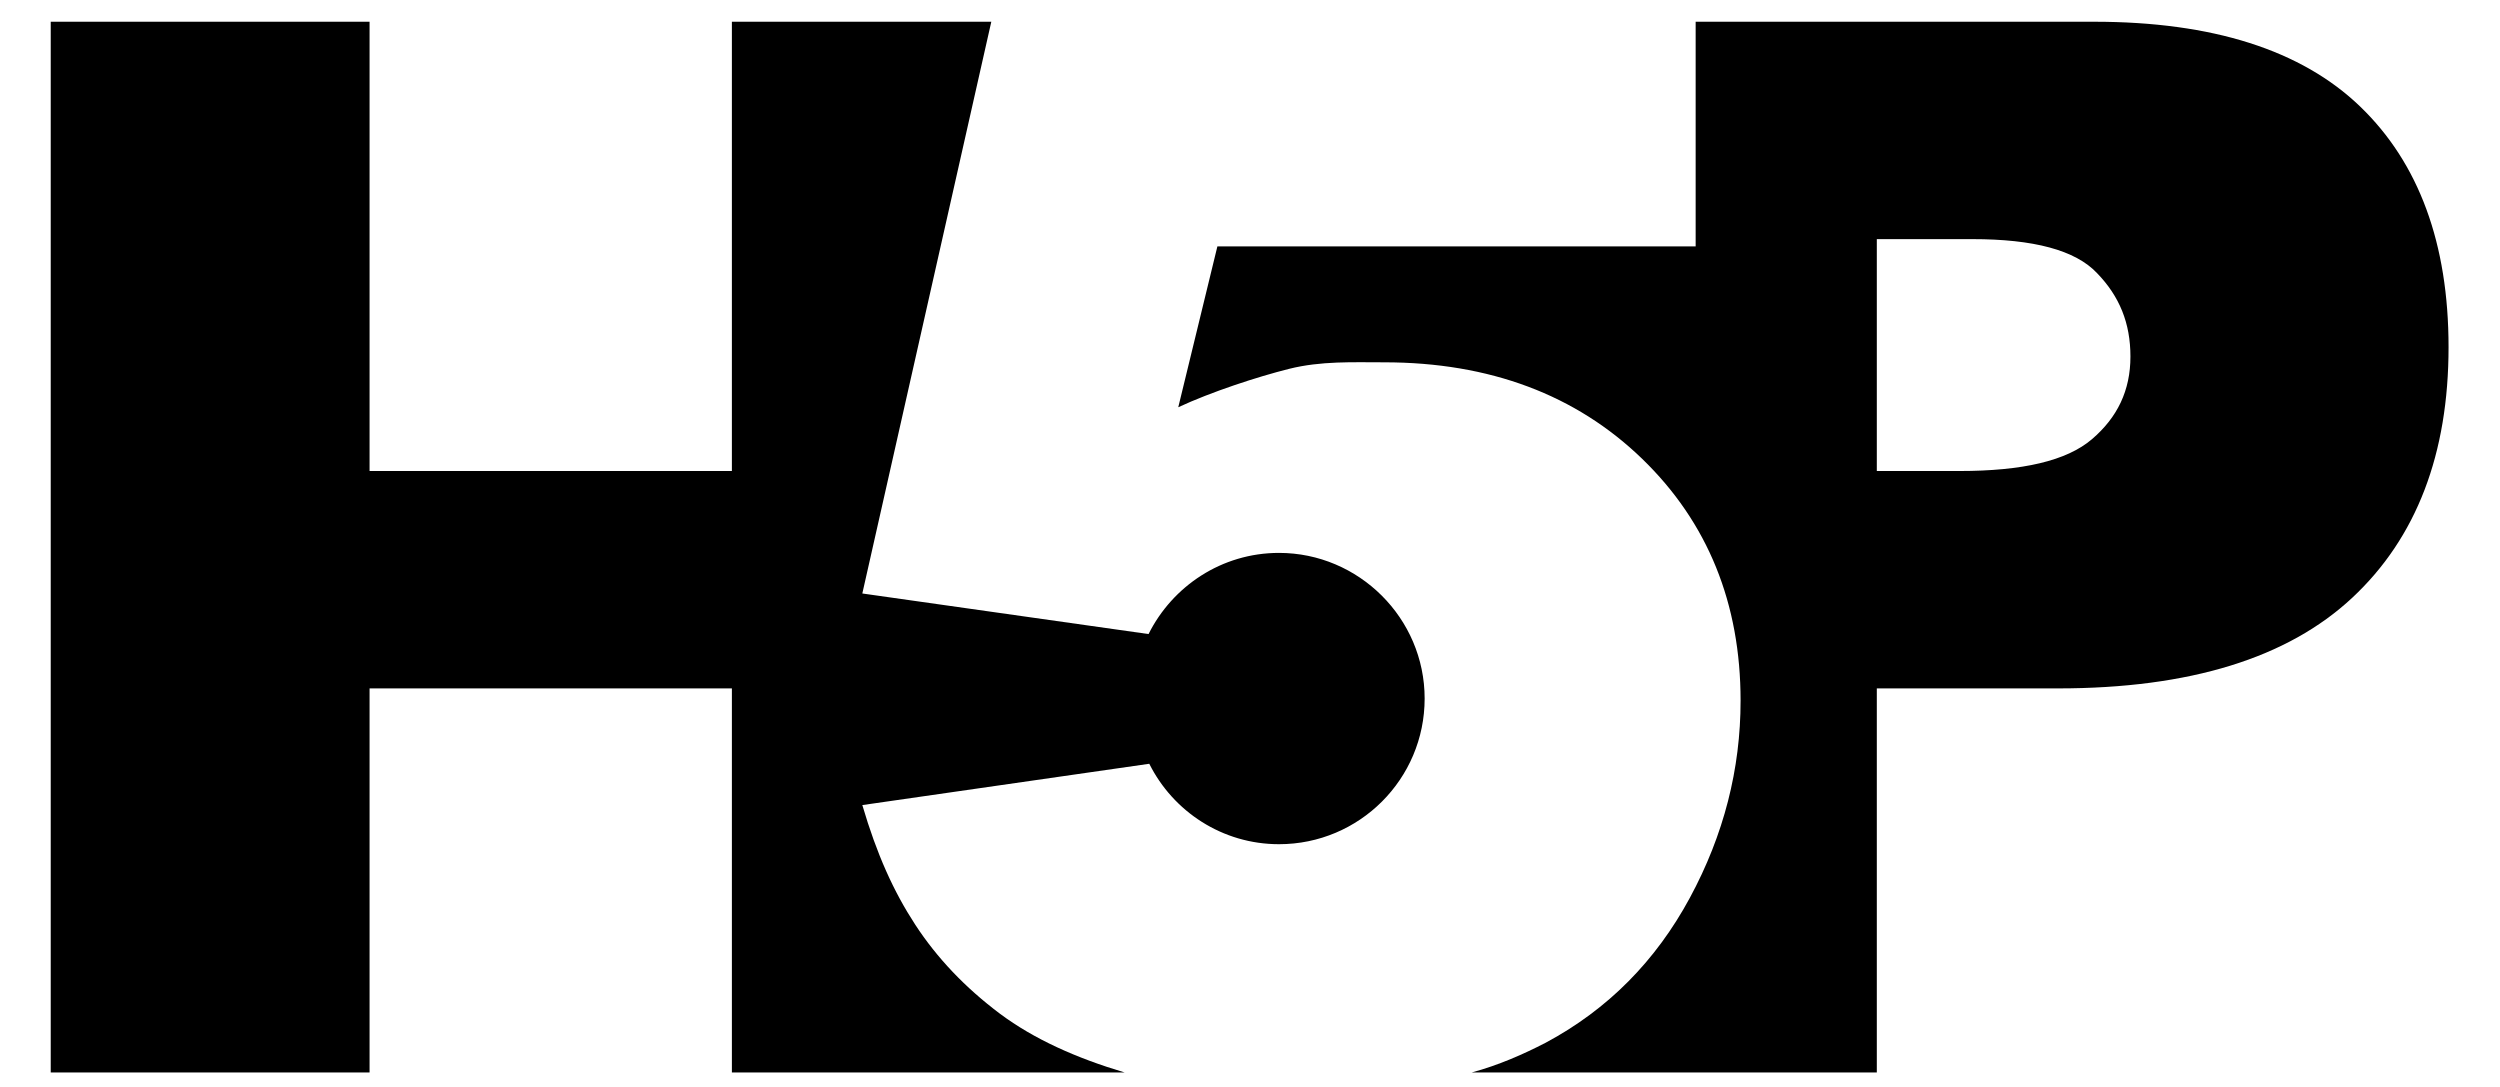 <svg xmlns="http://www.w3.org/2000/svg" viewBox="0 0 345 150" style="enable-background:new 0 0 345 150" xml:space="preserve"><path d="M325.7 14.7C317.6 6.9 305.3 3 289 3h-55v31h-66l-5.4 22.2c4.5-2.1 10.9-4.2 15.3-5.3 4.4-1.1 8.8-.9 13.1-.9 14.6 0 26.5 4.5 35.6 13.3 9.1 8.8 13.6 20 13.6 33.4 0 9.4-2.3 18.5-7 27.2s-11.3 15.4-19.9 20c-3.1 1.6-6.5 3.1-10.2 4.1H259V95h25c18.2 0 31.7-4.2 40.6-12.5s13.3-19.9 13.3-34.6c0-14.3-4.1-25.4-12.2-33.2zm-37 45.9c-3.5 3-9.6 4.4-18.3 4.4H259V33h13.2c8.4 0 14.2 1.5 17.2 4.7 3.1 3.2 4.6 6.9 4.6 11.5 0 4.7-1.8 8.4-5.3 11.4z"/><path d="M176.5 76.3c-7.9 0-14.7 4.6-18 11.2L119 81.9 136.8 3H101v62H51V3H7v145h44V95h50v53h54.2c-6.7-2-12.5-4.6-17.2-8.1-4.8-3.6-8.7-7.7-11.7-12.3-3-4.6-5.3-9.7-7.3-16.5l39.6-5.7c3.3 6.6 10.1 11.1 17.9 11.1 11.1 0 20.1-9 20.1-20.1s-9.1-20.1-20.1-20.1z"/></svg>
